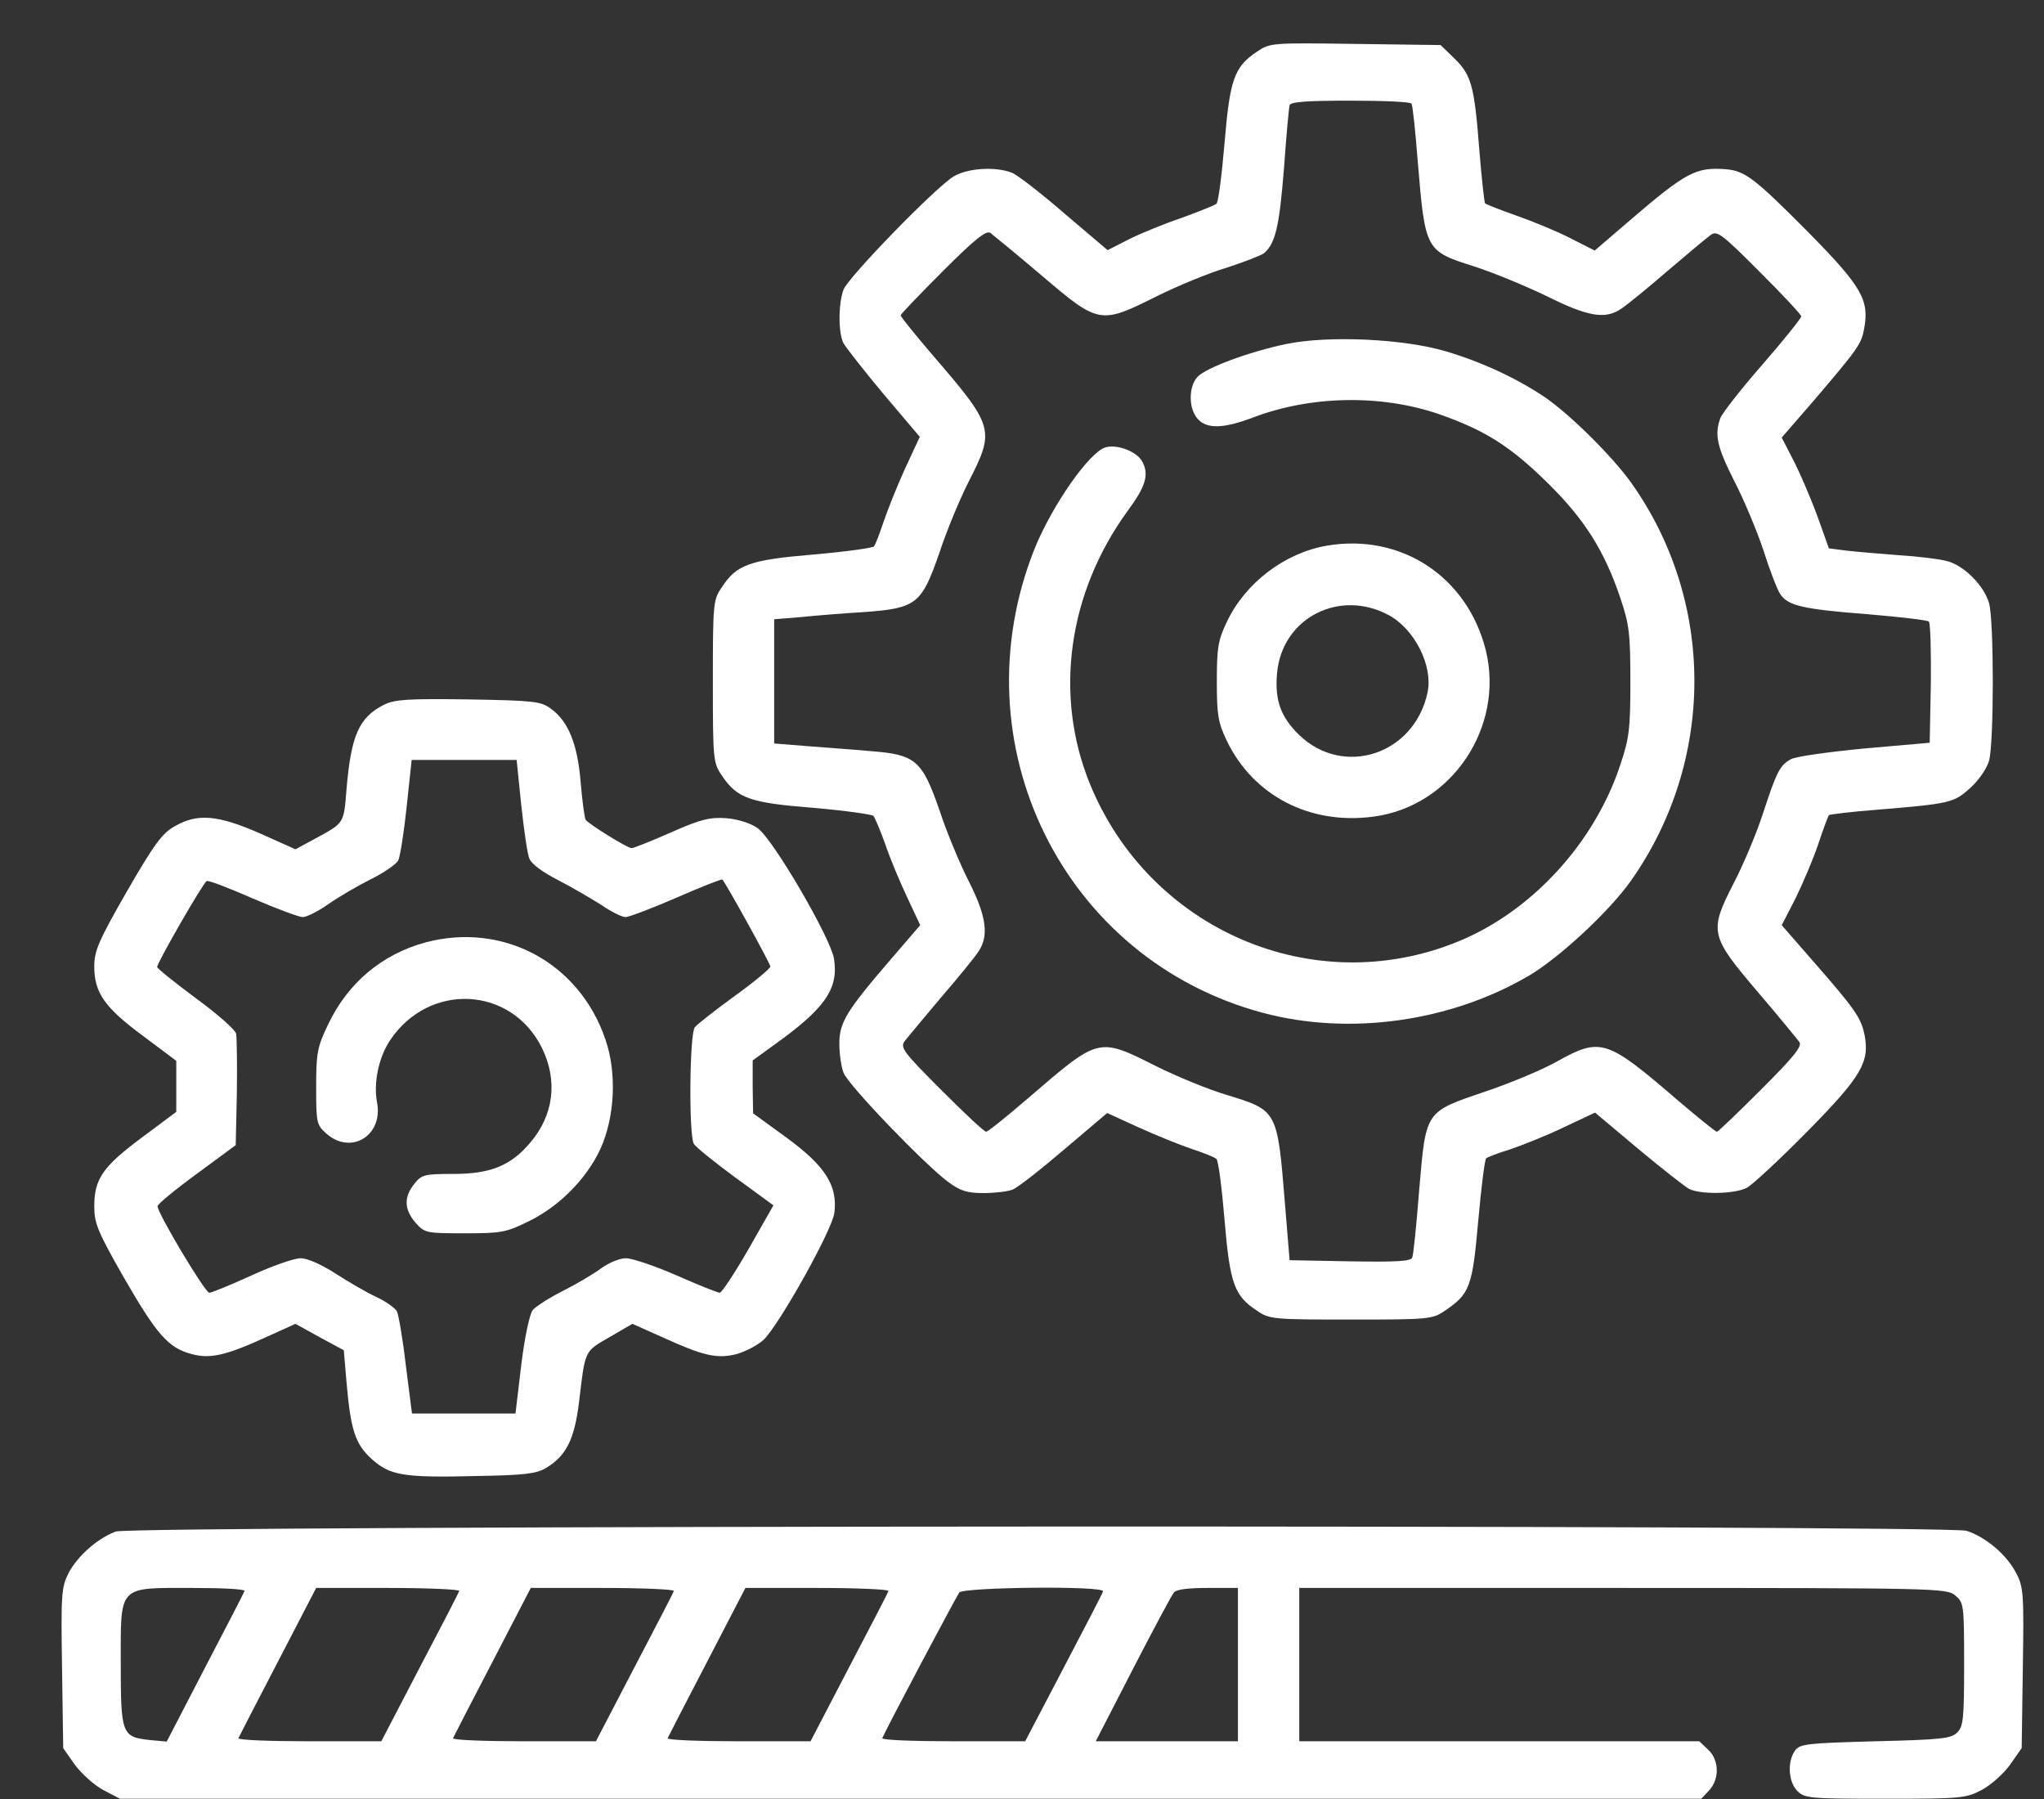 <svg width="25" height="22" viewBox="0 0 25 22" fill="none" xmlns="http://www.w3.org/2000/svg">
<rect x="0" y="0" width="25" height="22" fill="#333333" stroke="none"/>
<path d="M15.375 0.631C15.094 0.818 15.042 0.973 14.977 1.751C14.944 2.14 14.902 2.473 14.878 2.492C14.855 2.511 14.667 2.586 14.461 2.661C14.255 2.731 13.964 2.848 13.814 2.923L13.547 3.059L13.017 2.609C12.731 2.361 12.441 2.136 12.375 2.112C12.173 2.033 11.831 2.056 11.662 2.159C11.433 2.3 10.373 3.392 10.317 3.542C10.252 3.715 10.252 4.072 10.317 4.198C10.35 4.254 10.57 4.536 10.809 4.822L11.25 5.342L11.067 5.736C10.969 5.951 10.852 6.247 10.805 6.387C10.758 6.528 10.706 6.664 10.688 6.683C10.669 6.701 10.336 6.748 9.952 6.781C9.169 6.847 9.009 6.903 8.827 7.184C8.723 7.334 8.719 7.381 8.719 8.333C8.719 9.284 8.723 9.331 8.827 9.481C9.014 9.762 9.169 9.818 9.947 9.879C10.331 9.912 10.664 9.959 10.683 9.978C10.702 10.001 10.767 10.156 10.828 10.325C10.884 10.493 11.006 10.784 11.095 10.972L11.255 11.314L10.912 11.712C10.35 12.364 10.266 12.504 10.266 12.762C10.266 12.889 10.289 13.048 10.317 13.118C10.369 13.264 11.311 14.243 11.597 14.454C11.742 14.562 11.827 14.59 12.028 14.59C12.164 14.59 12.323 14.572 12.384 14.548C12.445 14.525 12.727 14.304 13.017 14.056L13.542 13.611L13.931 13.789C14.147 13.887 14.438 14.004 14.578 14.051C14.719 14.098 14.855 14.15 14.878 14.173C14.902 14.192 14.944 14.525 14.977 14.914C15.042 15.692 15.094 15.847 15.375 16.029C15.525 16.133 15.572 16.137 16.523 16.137C17.475 16.137 17.522 16.133 17.672 16.029C17.977 15.823 18.009 15.739 18.08 14.932C18.117 14.525 18.159 14.178 18.178 14.164C18.197 14.15 18.328 14.098 18.469 14.056C18.609 14.009 18.905 13.892 19.12 13.789L19.509 13.606L20.034 14.047C20.32 14.286 20.602 14.506 20.658 14.539C20.798 14.609 21.216 14.604 21.366 14.525C21.436 14.487 21.769 14.178 22.111 13.831C22.767 13.165 22.87 12.987 22.805 12.654C22.762 12.448 22.688 12.34 22.209 11.792L21.792 11.314L21.961 10.986C22.05 10.803 22.177 10.508 22.238 10.325C22.298 10.142 22.359 9.983 22.369 9.968C22.383 9.959 22.645 9.926 22.95 9.903C23.855 9.828 23.897 9.818 24.098 9.636C24.202 9.542 24.3 9.401 24.328 9.303C24.389 9.083 24.389 7.587 24.328 7.376C24.267 7.161 24.019 6.912 23.812 6.861C23.723 6.837 23.461 6.804 23.227 6.79C22.997 6.772 22.706 6.748 22.589 6.734L22.369 6.706L22.242 6.35C22.172 6.153 22.041 5.843 21.956 5.67L21.792 5.351L22.186 4.897C22.725 4.264 22.767 4.208 22.8 4.02C22.866 3.668 22.772 3.504 22.111 2.834C21.464 2.183 21.347 2.093 21.117 2.07C20.738 2.042 20.63 2.098 19.903 2.722L19.505 3.064L19.209 2.914C19.045 2.829 18.75 2.708 18.548 2.637C18.347 2.567 18.173 2.497 18.164 2.487C18.155 2.478 18.122 2.187 18.094 1.84C18.033 1.043 17.995 0.917 17.789 0.715L17.62 0.551L16.58 0.537C15.558 0.523 15.534 0.523 15.375 0.631ZM17.264 1.268C17.278 1.287 17.311 1.597 17.339 1.958C17.433 3.073 17.428 3.068 18.052 3.265C18.267 3.336 18.656 3.495 18.919 3.622C19.425 3.875 19.636 3.908 19.828 3.776C19.894 3.734 20.147 3.528 20.391 3.317C20.634 3.111 20.873 2.909 20.92 2.876C21 2.815 21.052 2.853 21.52 3.322C21.802 3.603 22.031 3.847 22.031 3.87C22.031 3.889 21.82 4.156 21.558 4.456C21.295 4.756 21.066 5.051 21.042 5.112C20.967 5.314 21 5.464 21.211 5.881C21.328 6.106 21.488 6.49 21.567 6.725C21.642 6.964 21.736 7.208 21.773 7.264C21.867 7.409 22.059 7.451 22.852 7.512C23.241 7.545 23.569 7.583 23.592 7.601C23.611 7.62 23.62 7.962 23.616 8.361L23.602 9.083L22.805 9.153C22.369 9.195 21.961 9.251 21.905 9.284C21.769 9.359 21.731 9.434 21.562 9.95C21.488 10.179 21.328 10.564 21.206 10.798C20.902 11.393 20.911 11.44 21.502 12.134C21.755 12.429 21.98 12.706 22.008 12.743C22.045 12.795 21.938 12.926 21.539 13.325C21.258 13.606 21.014 13.84 21 13.84C20.981 13.84 20.77 13.667 20.527 13.461C19.65 12.706 19.58 12.682 19.041 12.982C18.867 13.081 18.473 13.245 18.169 13.348C17.423 13.601 17.442 13.578 17.358 14.553C17.325 14.975 17.288 15.345 17.273 15.378C17.259 15.425 17.081 15.434 16.514 15.425L15.773 15.411L15.717 14.731C15.623 13.573 15.628 13.582 15.005 13.39C14.784 13.325 14.395 13.165 14.142 13.039C13.43 12.682 13.448 12.678 12.577 13.428C12.314 13.653 12.084 13.84 12.061 13.84C12.037 13.84 11.794 13.611 11.512 13.329C11.044 12.861 11.006 12.809 11.067 12.729C11.105 12.682 11.302 12.444 11.508 12.2C11.719 11.956 11.925 11.703 11.967 11.637C12.098 11.445 12.066 11.206 11.85 10.779C11.742 10.569 11.578 10.175 11.489 9.903C11.278 9.298 11.198 9.228 10.655 9.186C10.453 9.167 10.106 9.143 9.881 9.125L9.469 9.092V8.333V7.573L9.811 7.545C9.994 7.526 10.345 7.498 10.584 7.484C11.208 7.437 11.273 7.386 11.489 6.762C11.578 6.49 11.742 6.097 11.85 5.886C12.173 5.253 12.159 5.215 11.395 4.329C11.189 4.086 11.016 3.875 11.016 3.856C11.016 3.842 11.25 3.598 11.531 3.317C11.925 2.923 12.061 2.815 12.113 2.848C12.15 2.876 12.436 3.111 12.745 3.373C13.439 3.964 13.458 3.968 14.142 3.626C14.395 3.5 14.78 3.34 15 3.275C15.216 3.204 15.422 3.125 15.459 3.097C15.6 2.979 15.647 2.768 15.703 2.075C15.731 1.676 15.764 1.32 15.773 1.287C15.787 1.245 15.98 1.231 16.519 1.231C16.917 1.231 17.255 1.245 17.264 1.268Z" fill="white"/>
<path d="M15.726 4.208C15.281 4.301 14.747 4.498 14.644 4.611C14.536 4.733 14.536 4.995 14.648 5.122C14.761 5.248 14.962 5.244 15.333 5.103C16.041 4.836 16.894 4.822 17.602 5.065C18.164 5.262 18.478 5.459 18.942 5.919C19.387 6.359 19.627 6.744 19.819 7.315C19.927 7.634 19.941 7.751 19.941 8.333C19.941 8.919 19.927 9.031 19.814 9.364C19.495 10.32 18.727 11.15 17.831 11.515C16.064 12.237 14.053 11.37 13.326 9.575C12.89 8.492 13.064 7.25 13.79 6.251C14.015 5.947 14.058 5.801 13.969 5.642C13.908 5.525 13.669 5.431 13.528 5.469C13.331 5.515 12.867 6.181 12.652 6.715C11.705 9.097 13.003 11.736 15.45 12.387C16.509 12.668 17.737 12.495 18.698 11.933C19.073 11.712 19.678 11.15 19.945 10.775C20.981 9.308 20.986 7.353 19.945 5.895C19.715 5.576 19.2 5.065 18.89 4.854C18.548 4.625 18.127 4.428 17.686 4.297C17.166 4.142 16.242 4.1 15.726 4.208Z" fill="white"/>
<path d="M16.228 6.673C15.713 6.762 15.23 7.128 15.005 7.606C14.897 7.831 14.883 7.925 14.883 8.333C14.883 8.74 14.897 8.834 15.005 9.059C15.328 9.729 16.017 10.09 16.795 9.987C17.752 9.865 18.403 8.895 18.173 7.953C17.948 7.053 17.137 6.518 16.228 6.673ZM16.992 7.526C17.306 7.7 17.527 8.145 17.461 8.464C17.302 9.228 16.43 9.514 15.886 8.984C15.666 8.768 15.591 8.567 15.619 8.239C15.675 7.559 16.383 7.193 16.992 7.526Z" fill="white"/>
<path d="M4.697 8.618C4.392 8.773 4.294 8.989 4.238 9.654C4.205 10.076 4.21 10.062 3.858 10.254L3.614 10.386L3.174 10.189C2.658 9.964 2.414 9.945 2.138 10.104C1.983 10.189 1.885 10.325 1.552 10.901C1.205 11.506 1.153 11.628 1.153 11.82C1.153 12.139 1.28 12.322 1.749 12.668L2.156 12.973V13.283V13.597L1.735 13.911C1.256 14.267 1.153 14.417 1.153 14.754C1.153 14.961 1.196 15.064 1.514 15.622C1.917 16.32 2.058 16.484 2.344 16.559C2.569 16.62 2.761 16.578 3.263 16.348L3.614 16.189L3.91 16.353L4.205 16.512L4.238 16.901C4.289 17.492 4.346 17.661 4.547 17.843C4.772 18.045 4.936 18.073 5.841 18.05C6.417 18.04 6.563 18.022 6.68 17.951C6.928 17.801 7.027 17.6 7.083 17.14C7.158 16.508 7.144 16.531 7.453 16.353L7.735 16.189L8.091 16.348C8.602 16.582 8.771 16.62 9.01 16.559C9.122 16.526 9.267 16.451 9.338 16.386C9.53 16.203 10.177 15.045 10.205 14.834C10.247 14.501 10.097 14.262 9.624 13.915L9.211 13.615L9.206 13.292V12.968L9.464 12.781C10.088 12.336 10.261 12.092 10.2 11.722C10.158 11.468 9.455 10.259 9.267 10.128C9.183 10.067 9.033 10.02 8.888 10.006C8.686 9.992 8.578 10.015 8.208 10.179C7.964 10.287 7.749 10.372 7.725 10.372C7.674 10.372 7.205 10.081 7.163 10.025C7.149 10.001 7.121 9.795 7.102 9.565C7.064 9.101 6.952 8.82 6.736 8.665C6.614 8.576 6.525 8.567 5.728 8.553C4.988 8.543 4.828 8.553 4.697 8.618ZM6.375 9.842C6.408 10.147 6.45 10.442 6.474 10.498C6.497 10.564 6.638 10.667 6.83 10.765C7.003 10.854 7.242 10.995 7.36 11.07C7.477 11.15 7.608 11.215 7.65 11.215C7.692 11.215 7.978 11.107 8.278 10.976C8.578 10.845 8.827 10.747 8.836 10.756C8.892 10.826 9.422 11.783 9.422 11.82C9.422 11.843 9.225 12.008 8.991 12.176C8.752 12.35 8.531 12.523 8.499 12.561C8.433 12.64 8.424 13.868 8.485 13.986C8.508 14.028 8.738 14.211 8.991 14.398L9.46 14.74L9.155 15.275C8.986 15.57 8.827 15.809 8.803 15.809C8.78 15.809 8.541 15.715 8.278 15.598C8.011 15.481 7.73 15.387 7.655 15.387C7.58 15.387 7.444 15.443 7.355 15.509C7.266 15.575 7.055 15.701 6.886 15.786C6.717 15.87 6.553 15.978 6.516 16.02C6.478 16.067 6.417 16.353 6.375 16.695L6.305 17.286H5.672H5.039L4.964 16.7C4.927 16.376 4.875 16.081 4.856 16.039C4.838 16.001 4.725 15.917 4.603 15.861C4.481 15.804 4.256 15.673 4.097 15.57C3.928 15.462 3.76 15.387 3.675 15.387C3.6 15.387 3.328 15.481 3.075 15.598C2.817 15.715 2.588 15.809 2.56 15.809C2.508 15.809 1.922 14.829 1.927 14.75C1.927 14.726 2.142 14.548 2.405 14.356L2.883 14.004L2.897 13.372C2.902 13.025 2.897 12.697 2.888 12.64C2.874 12.589 2.649 12.392 2.391 12.204C2.133 12.012 1.922 11.843 1.922 11.825C1.922 11.773 2.48 10.803 2.527 10.775C2.546 10.761 2.799 10.859 3.089 10.986C3.38 11.112 3.656 11.215 3.703 11.215C3.75 11.215 3.891 11.145 4.017 11.056C4.144 10.967 4.378 10.831 4.538 10.751C4.697 10.672 4.847 10.568 4.871 10.522C4.894 10.475 4.941 10.179 4.974 9.865L5.035 9.293H5.677H6.319L6.375 9.842Z" fill="white"/>
<path d="M5.203 11.525C4.673 11.67 4.256 12.017 4.013 12.528C3.881 12.804 3.867 12.875 3.867 13.292C3.867 13.742 3.872 13.756 3.998 13.868C4.298 14.126 4.688 13.883 4.612 13.484C4.566 13.24 4.631 12.931 4.772 12.72C5.25 12.008 6.253 12.059 6.628 12.814C6.825 13.217 6.773 13.639 6.483 13.976C6.244 14.258 5.995 14.356 5.545 14.356C5.189 14.356 5.156 14.365 5.067 14.478C4.936 14.642 4.945 14.792 5.081 14.951C5.194 15.078 5.208 15.082 5.681 15.082C6.131 15.082 6.188 15.073 6.473 14.932C6.844 14.75 7.177 14.412 7.345 14.047C7.519 13.662 7.547 13.123 7.406 12.715C7.088 11.773 6.155 11.272 5.203 11.525Z" fill="white"/>
<path d="M1.416 18.729C1.191 18.814 0.952 19.025 0.839 19.236C0.75 19.414 0.745 19.494 0.759 20.403L0.773 21.378L0.914 21.579C0.994 21.687 1.148 21.828 1.261 21.889L1.467 21.997H11.138H20.808L20.906 21.893C21.033 21.753 21.028 21.523 20.892 21.397L20.784 21.294H18.338H15.891V20.356V19.419H19.847C23.672 19.419 23.808 19.423 23.911 19.508C24.019 19.597 24.023 19.615 24.023 20.351C24.023 21.008 24.014 21.115 23.939 21.186C23.869 21.261 23.738 21.275 22.941 21.294C22.102 21.317 22.017 21.326 21.956 21.406C21.858 21.542 21.872 21.79 21.984 21.903C22.073 21.992 22.139 21.997 23.053 21.997C23.986 21.997 24.042 21.992 24.239 21.889C24.352 21.828 24.511 21.687 24.586 21.579L24.727 21.378L24.741 20.403C24.755 19.498 24.75 19.409 24.661 19.24C24.544 19.011 24.286 18.795 24.052 18.72C23.789 18.645 1.636 18.654 1.416 18.729ZM2.991 19.456C2.986 19.475 2.766 19.897 2.508 20.393L2.039 21.298L1.833 21.279C1.491 21.242 1.477 21.209 1.477 20.351C1.477 19.376 1.434 19.419 2.353 19.419C2.714 19.419 3 19.433 2.991 19.456ZM5.616 19.456C5.611 19.479 5.391 19.901 5.133 20.393L4.664 21.294H3.783C3.295 21.294 2.906 21.279 2.916 21.256C2.925 21.237 3.141 20.815 3.398 20.323L3.867 19.419H4.748C5.236 19.419 5.625 19.437 5.616 19.456ZM8.241 19.456C8.236 19.479 8.016 19.901 7.758 20.393L7.289 21.294H6.408C5.92 21.294 5.531 21.279 5.541 21.256C5.55 21.237 5.766 20.815 6.023 20.323L6.492 19.419H7.373C7.861 19.419 8.25 19.437 8.241 19.456ZM10.866 19.456C10.861 19.479 10.641 19.901 10.383 20.393L9.914 21.294H9.033C8.545 21.294 8.156 21.279 8.166 21.256C8.175 21.237 8.391 20.815 8.648 20.323L9.117 19.419H9.998C10.486 19.419 10.875 19.437 10.866 19.456ZM13.491 19.461C13.486 19.484 13.266 19.906 13.008 20.398L12.539 21.294H11.658C11.17 21.294 10.781 21.279 10.791 21.256C10.847 21.125 11.695 19.526 11.733 19.475C11.784 19.409 13.519 19.39 13.491 19.461ZM15.141 20.356V21.294H14.269H13.402L13.856 20.412C14.105 19.929 14.33 19.508 14.358 19.475C14.386 19.437 14.531 19.419 14.77 19.419H15.141V20.356Z" fill="white"/>
</svg>
